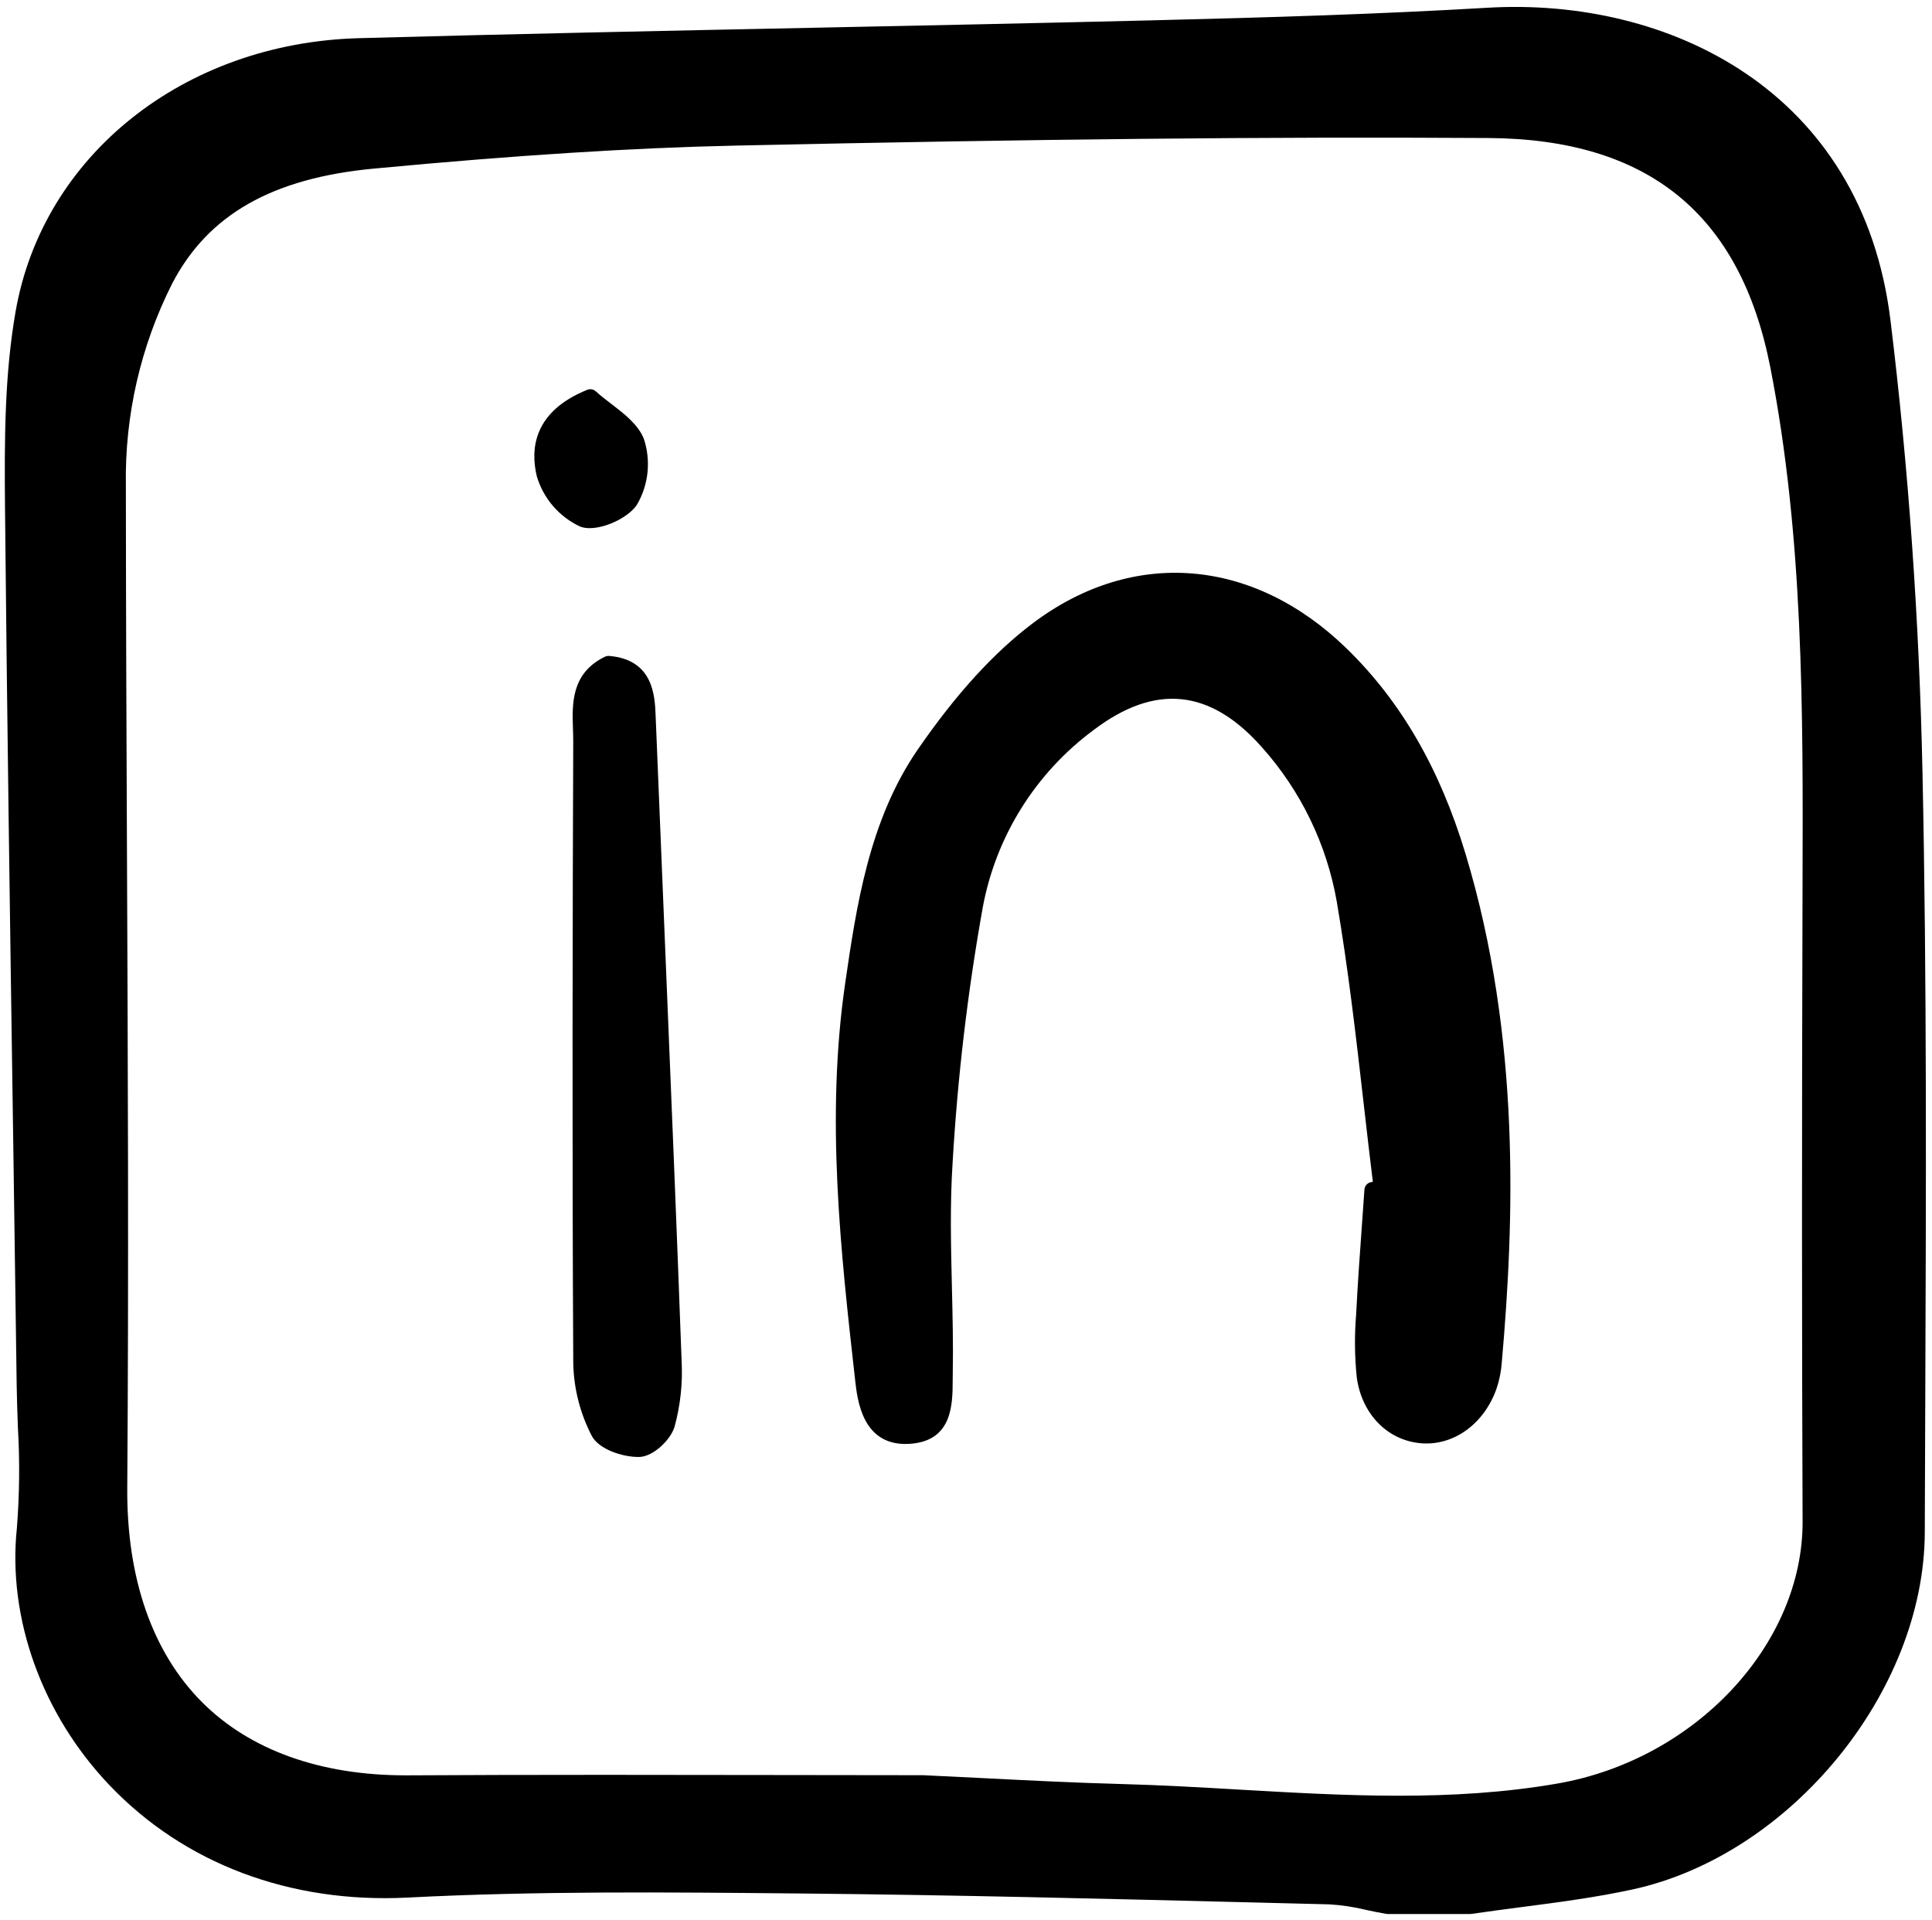 <svg width="160" height="159" viewBox="0 0 160 159" fill="none" xmlns="http://www.w3.org/2000/svg">
<g clip-path="url(#clip0_103_2)">
<path d="M111.513 53.688C103.785 46.176 93.846 45.365 85.575 51.573C82.324 54.013 79.197 57.438 76.017 62.042C71.967 67.91 70.922 75.063 70 81.373C68.369 92.535 69.619 103.62 70.826 114.335C71.005 115.918 71.417 119.56 74.982 119.56C75.096 119.56 75.214 119.556 75.335 119.549C78.876 119.322 78.889 116.3 78.898 114.299C78.898 114.107 78.898 113.919 78.903 113.736C78.948 111.337 78.889 108.9 78.832 106.545C78.752 103.179 78.667 99.698 78.889 96.309C79.3 89.199 80.136 82.12 81.392 75.109C82.485 69.245 85.759 64.009 90.558 60.453C95.659 56.581 100.213 57.038 104.484 61.847C107.718 65.457 109.874 69.899 110.708 74.669C111.655 80.211 112.308 85.908 112.938 91.419C113.184 93.566 113.43 95.715 113.693 97.859L113.58 97.874C113.426 97.895 113.284 97.968 113.177 98.081C113.071 98.194 113.007 98.34 112.996 98.494C112.929 99.467 112.861 100.439 112.79 101.411C112.621 103.752 112.447 106.173 112.324 108.559L112.309 108.848C112.166 110.578 112.183 112.316 112.36 114.042C112.773 117.096 114.926 119.291 117.719 119.505C120.408 119.709 122.907 117.892 123.935 114.985C124.169 114.296 124.314 113.58 124.368 112.854C125.392 101.225 125.977 85.92 121.358 70.662C119.221 63.604 116 58.05 111.513 53.688Z" fill="black"/>
<path d="M47.475 112.882C47.518 114.968 48.039 117.017 48.998 118.873C49.6 120.033 51.6 120.636 52.837 120.636C52.877 120.636 52.915 120.636 52.954 120.636C54.114 120.599 55.549 119.205 55.865 118.132C56.35 116.355 56.547 114.513 56.448 112.673C56.055 101.91 55.602 90.968 55.165 80.387L54.295 59.225C54.229 57.614 54.105 54.613 50.448 54.312C50.328 54.303 50.208 54.326 50.099 54.377C47.29 55.736 47.378 58.293 47.45 60.347C47.462 60.699 47.474 61.048 47.473 61.389C47.422 75.496 47.373 94.099 47.475 112.882Z" fill="black"/>
<path d="M50.648 33.461C50.203 33.12 49.745 32.768 49.341 32.402C49.248 32.316 49.132 32.259 49.007 32.236C48.882 32.214 48.753 32.228 48.635 32.276C44.193 34.069 43.91 37.156 44.454 39.429C44.722 40.338 45.18 41.18 45.798 41.899C46.417 42.618 47.181 43.197 48.041 43.599C48.297 43.692 48.568 43.737 48.84 43.73C50.25 43.73 52.153 42.753 52.771 41.755C53.241 40.937 53.532 40.028 53.626 39.09C53.719 38.151 53.612 37.203 53.312 36.309C52.828 35.137 51.72 34.286 50.648 33.461Z" fill="black"/>
<path d="M156.564 26.544C154.232 7.431 138.113 -0.241 123.18 0.642C114.318 1.161 105.541 1.437 95.089 1.692C85.619 1.924 75.908 2.123 67.341 2.299C55.047 2.551 42.335 2.813 29.712 3.161C15.221 3.561 3.535 12.876 1.288 25.814C0.386 31.006 0.36 36.246 0.415 42.065C0.579 59.058 0.828 76.228 1.071 92.833L1.098 94.631C1.195 101.311 1.289 107.992 1.381 114.672C1.397 115.798 1.436 116.926 1.477 118.054L1.48 118.144C1.645 120.939 1.617 123.743 1.397 126.534C0.617 133.989 3.477 141.937 9.048 147.794C15.24 154.305 24.015 157.615 33.765 157.119C44.404 156.57 55.255 156.675 65.75 156.776L66.51 156.783C78.963 156.902 91.628 157.218 103.893 157.526L110.076 157.68C111.118 157.742 112.151 157.897 113.163 158.147C113.694 158.259 114.226 158.371 114.755 158.462C114.831 158.475 114.908 158.482 114.985 158.482H121.695C121.761 158.482 121.827 158.476 121.892 158.467C123.233 158.271 124.581 158.094 125.923 157.918L126.024 157.905C129.035 157.513 132.149 157.108 135.184 156.45C148.275 153.612 159.366 140.065 159.403 126.867C159.412 123.756 159.423 120.646 159.436 117.535L159.442 115.974C159.507 98.925 159.579 81.295 159.212 63.935C158.943 51.309 158.053 38.728 156.564 26.544ZM149.285 125.946C149.326 136.14 140.415 145.684 129 147.674C120.253 149.198 111.312 148.68 102.664 148.181C99.454 147.995 96.135 147.803 92.836 147.716C89.091 147.617 85.278 147.424 81.569 147.237L81.242 147.22C79.645 147.14 78.048 147.059 76.464 146.987H76.39C72.355 146.987 68.319 146.982 64.283 146.972C59.6 146.964 54.843 146.957 50.062 146.957C43.777 146.957 38.61 146.97 33.8 146.998H33.588C26.529 146.998 20.705 144.909 16.747 140.954C12.632 136.842 10.484 130.701 10.539 123.192C10.666 105.536 10.589 87.662 10.514 70.375C10.472 60.505 10.429 50.299 10.424 40.216C10.325 34.408 11.642 28.664 14.26 23.476C17.229 17.778 22.533 14.755 30.95 13.961C42.761 12.849 52.291 12.243 60.943 12.055C85.918 11.509 105.139 11.316 123.263 11.428C136.483 11.51 144.116 17.715 146.607 30.4C149.362 44.462 149.322 58.914 149.28 72.898L149.277 74.084C149.217 93.92 149.221 110.4 149.283 125.946H149.285Z" fill="black"/>
</g>
<defs>
<clipPath id="clip0_103_2">
<rect width="160" height="159" fill="white"/>
</clipPath>
</defs>
</svg>
